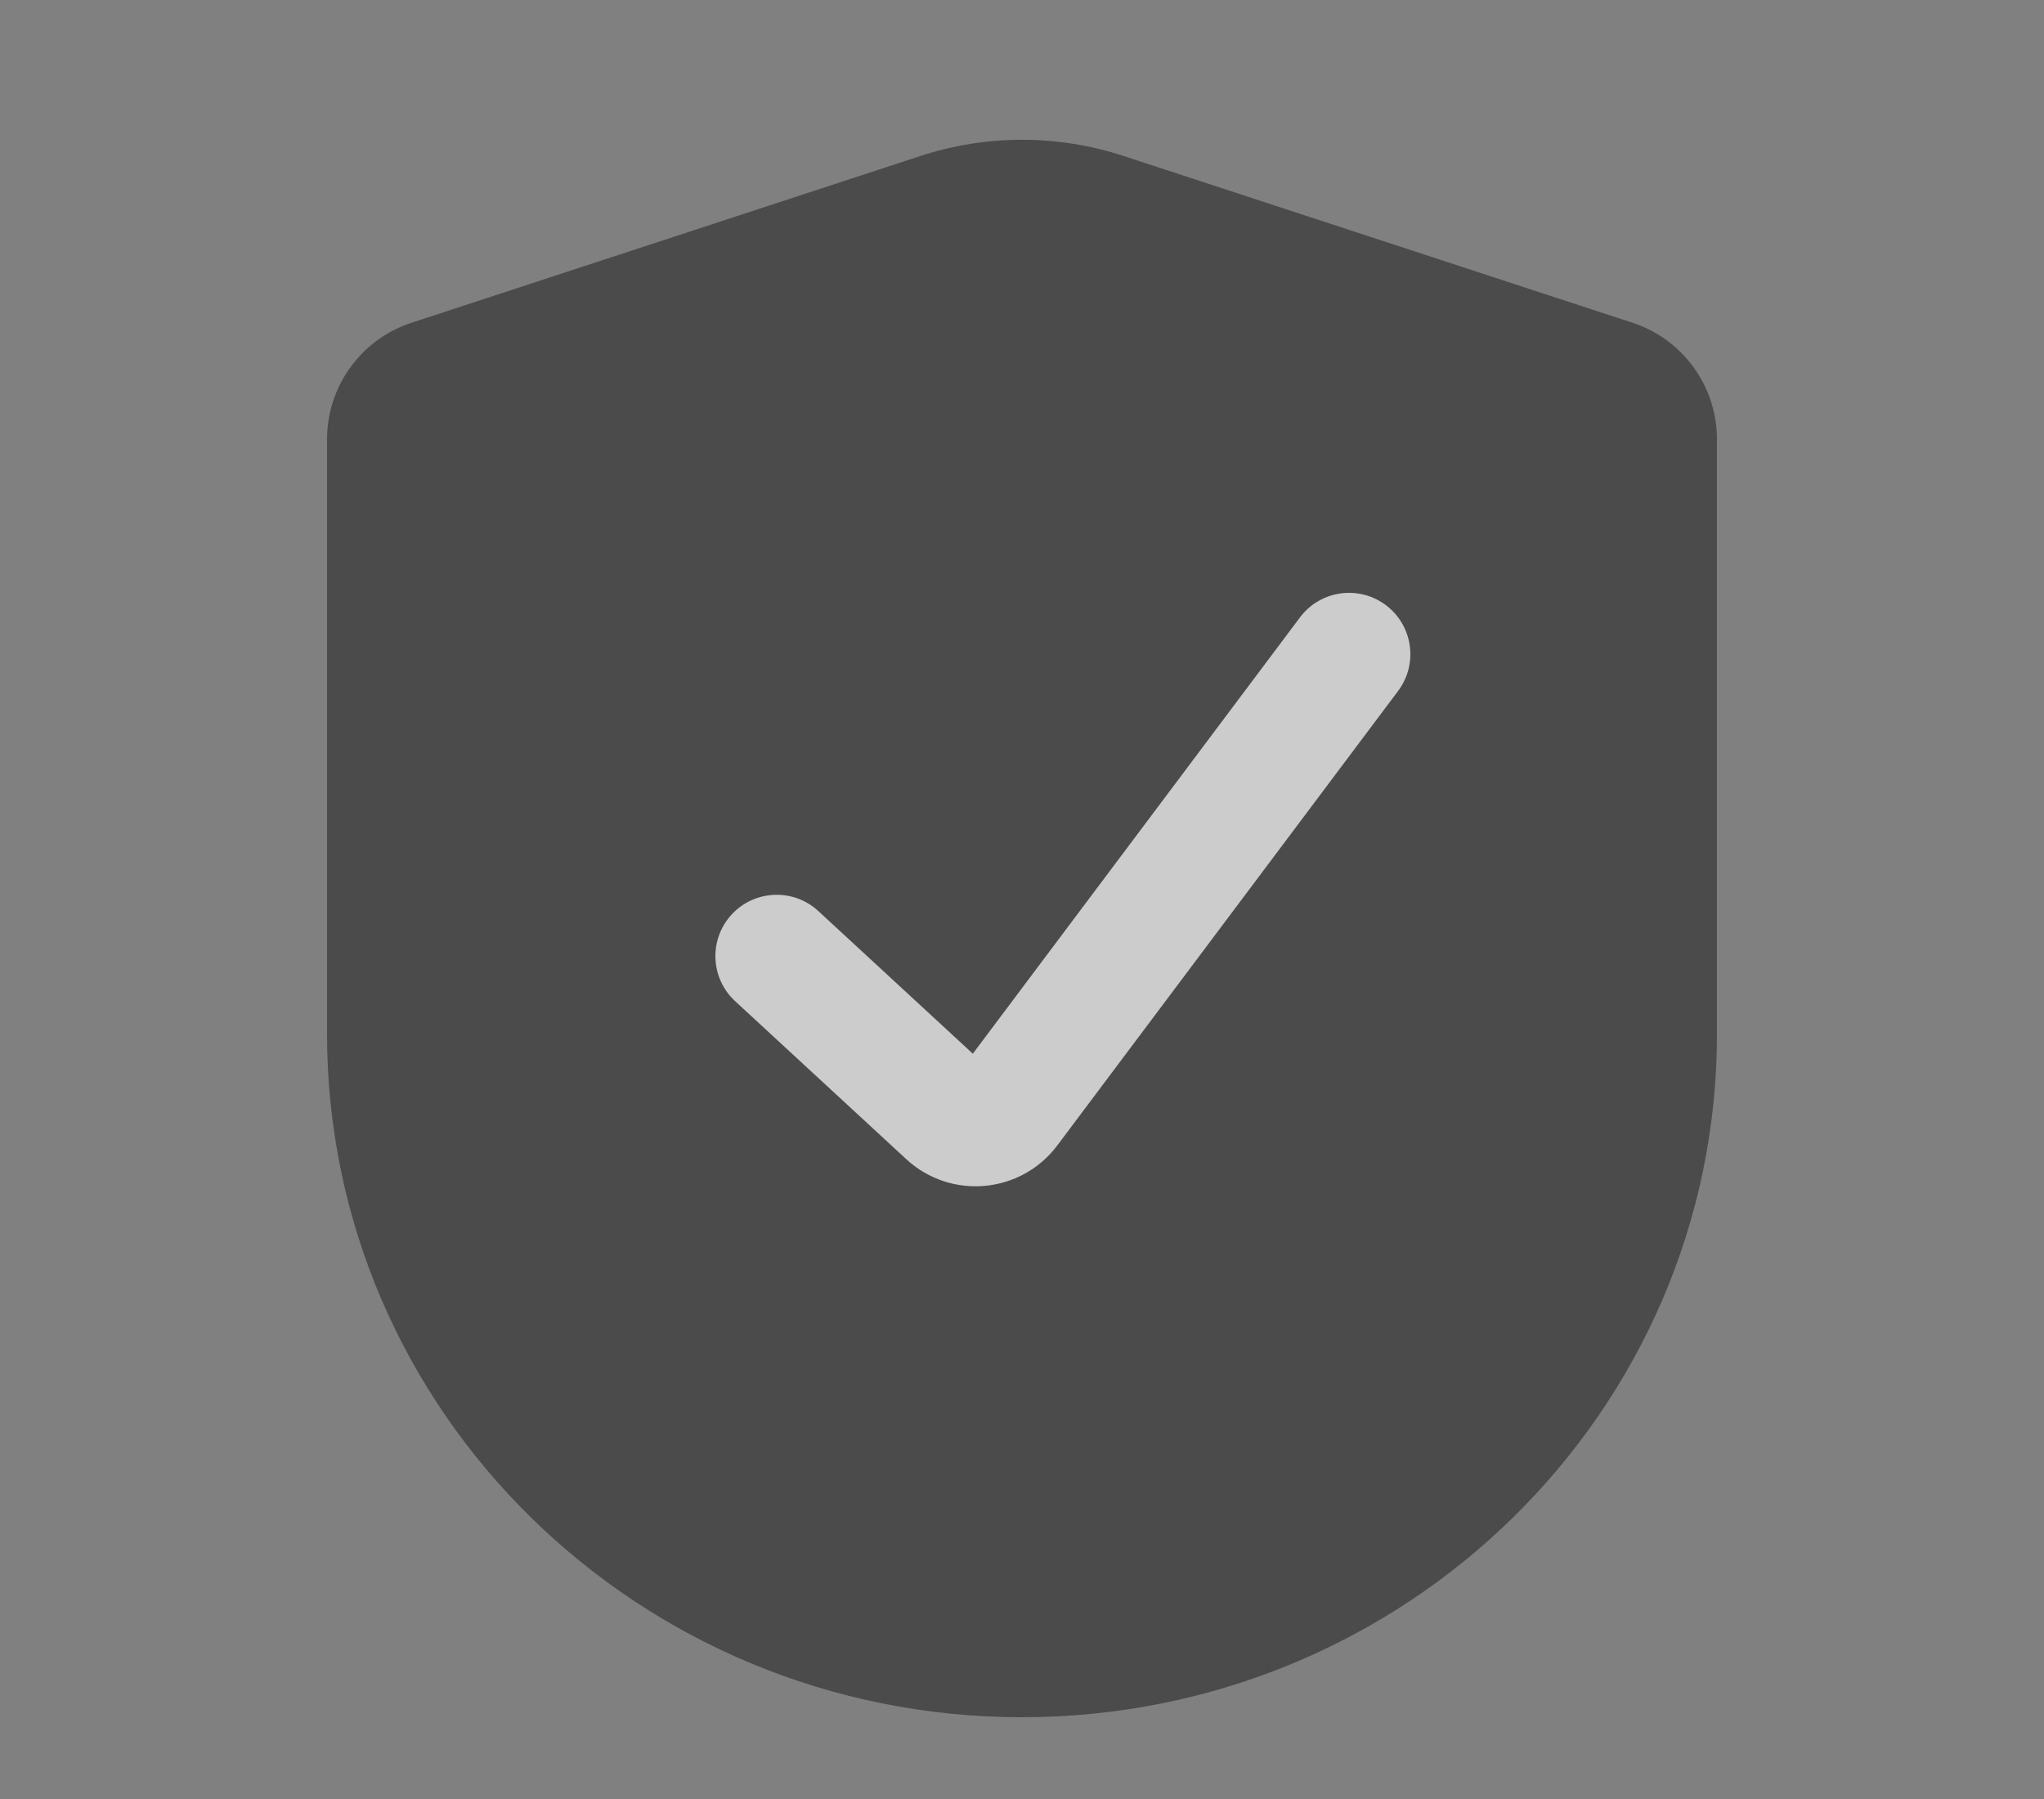 <svg width="50" height="44" viewBox="0 0 50 44" fill="none" xmlns="http://www.w3.org/2000/svg">
<rect x="0" y="0" width="50" height="44" fill="#808080" stroke="none"/>
<g opacity="0.6">
<path d="M27.491 3.817C25.873 3.286 24.127 3.286 22.509 3.817L10.066 7.894C8.833 8.298 8 9.448 8 10.745V25.286C8 34.518 15.61 42 25 42C34.39 42 42 34.518 42 25.286V10.745C42 9.448 41.167 8.298 39.934 7.894L27.491 3.817Z" fill="#282828"/>
<path d="M20.017 22.282C19.409 21.721 18.46 21.759 17.898 22.367C17.336 22.976 17.374 23.925 17.983 24.487L20.017 22.282ZM34.2 16.9C34.697 16.237 34.563 15.297 33.9 14.8C33.237 14.303 32.297 14.437 31.8 15.1L34.2 16.9ZM23.186 27.249L24.204 26.147L23.186 27.249ZM17.983 24.487L22.169 28.351L24.204 26.147L20.017 22.282L17.983 24.487ZM25.864 28.014L34.2 16.9L31.8 15.1L23.465 26.214L25.864 28.014ZM22.169 28.351C23.257 29.356 24.976 29.199 25.864 28.014L23.465 26.214C23.642 25.977 23.986 25.946 24.204 26.147L22.169 28.351Z" fill="white"/>
</g>
</svg>
